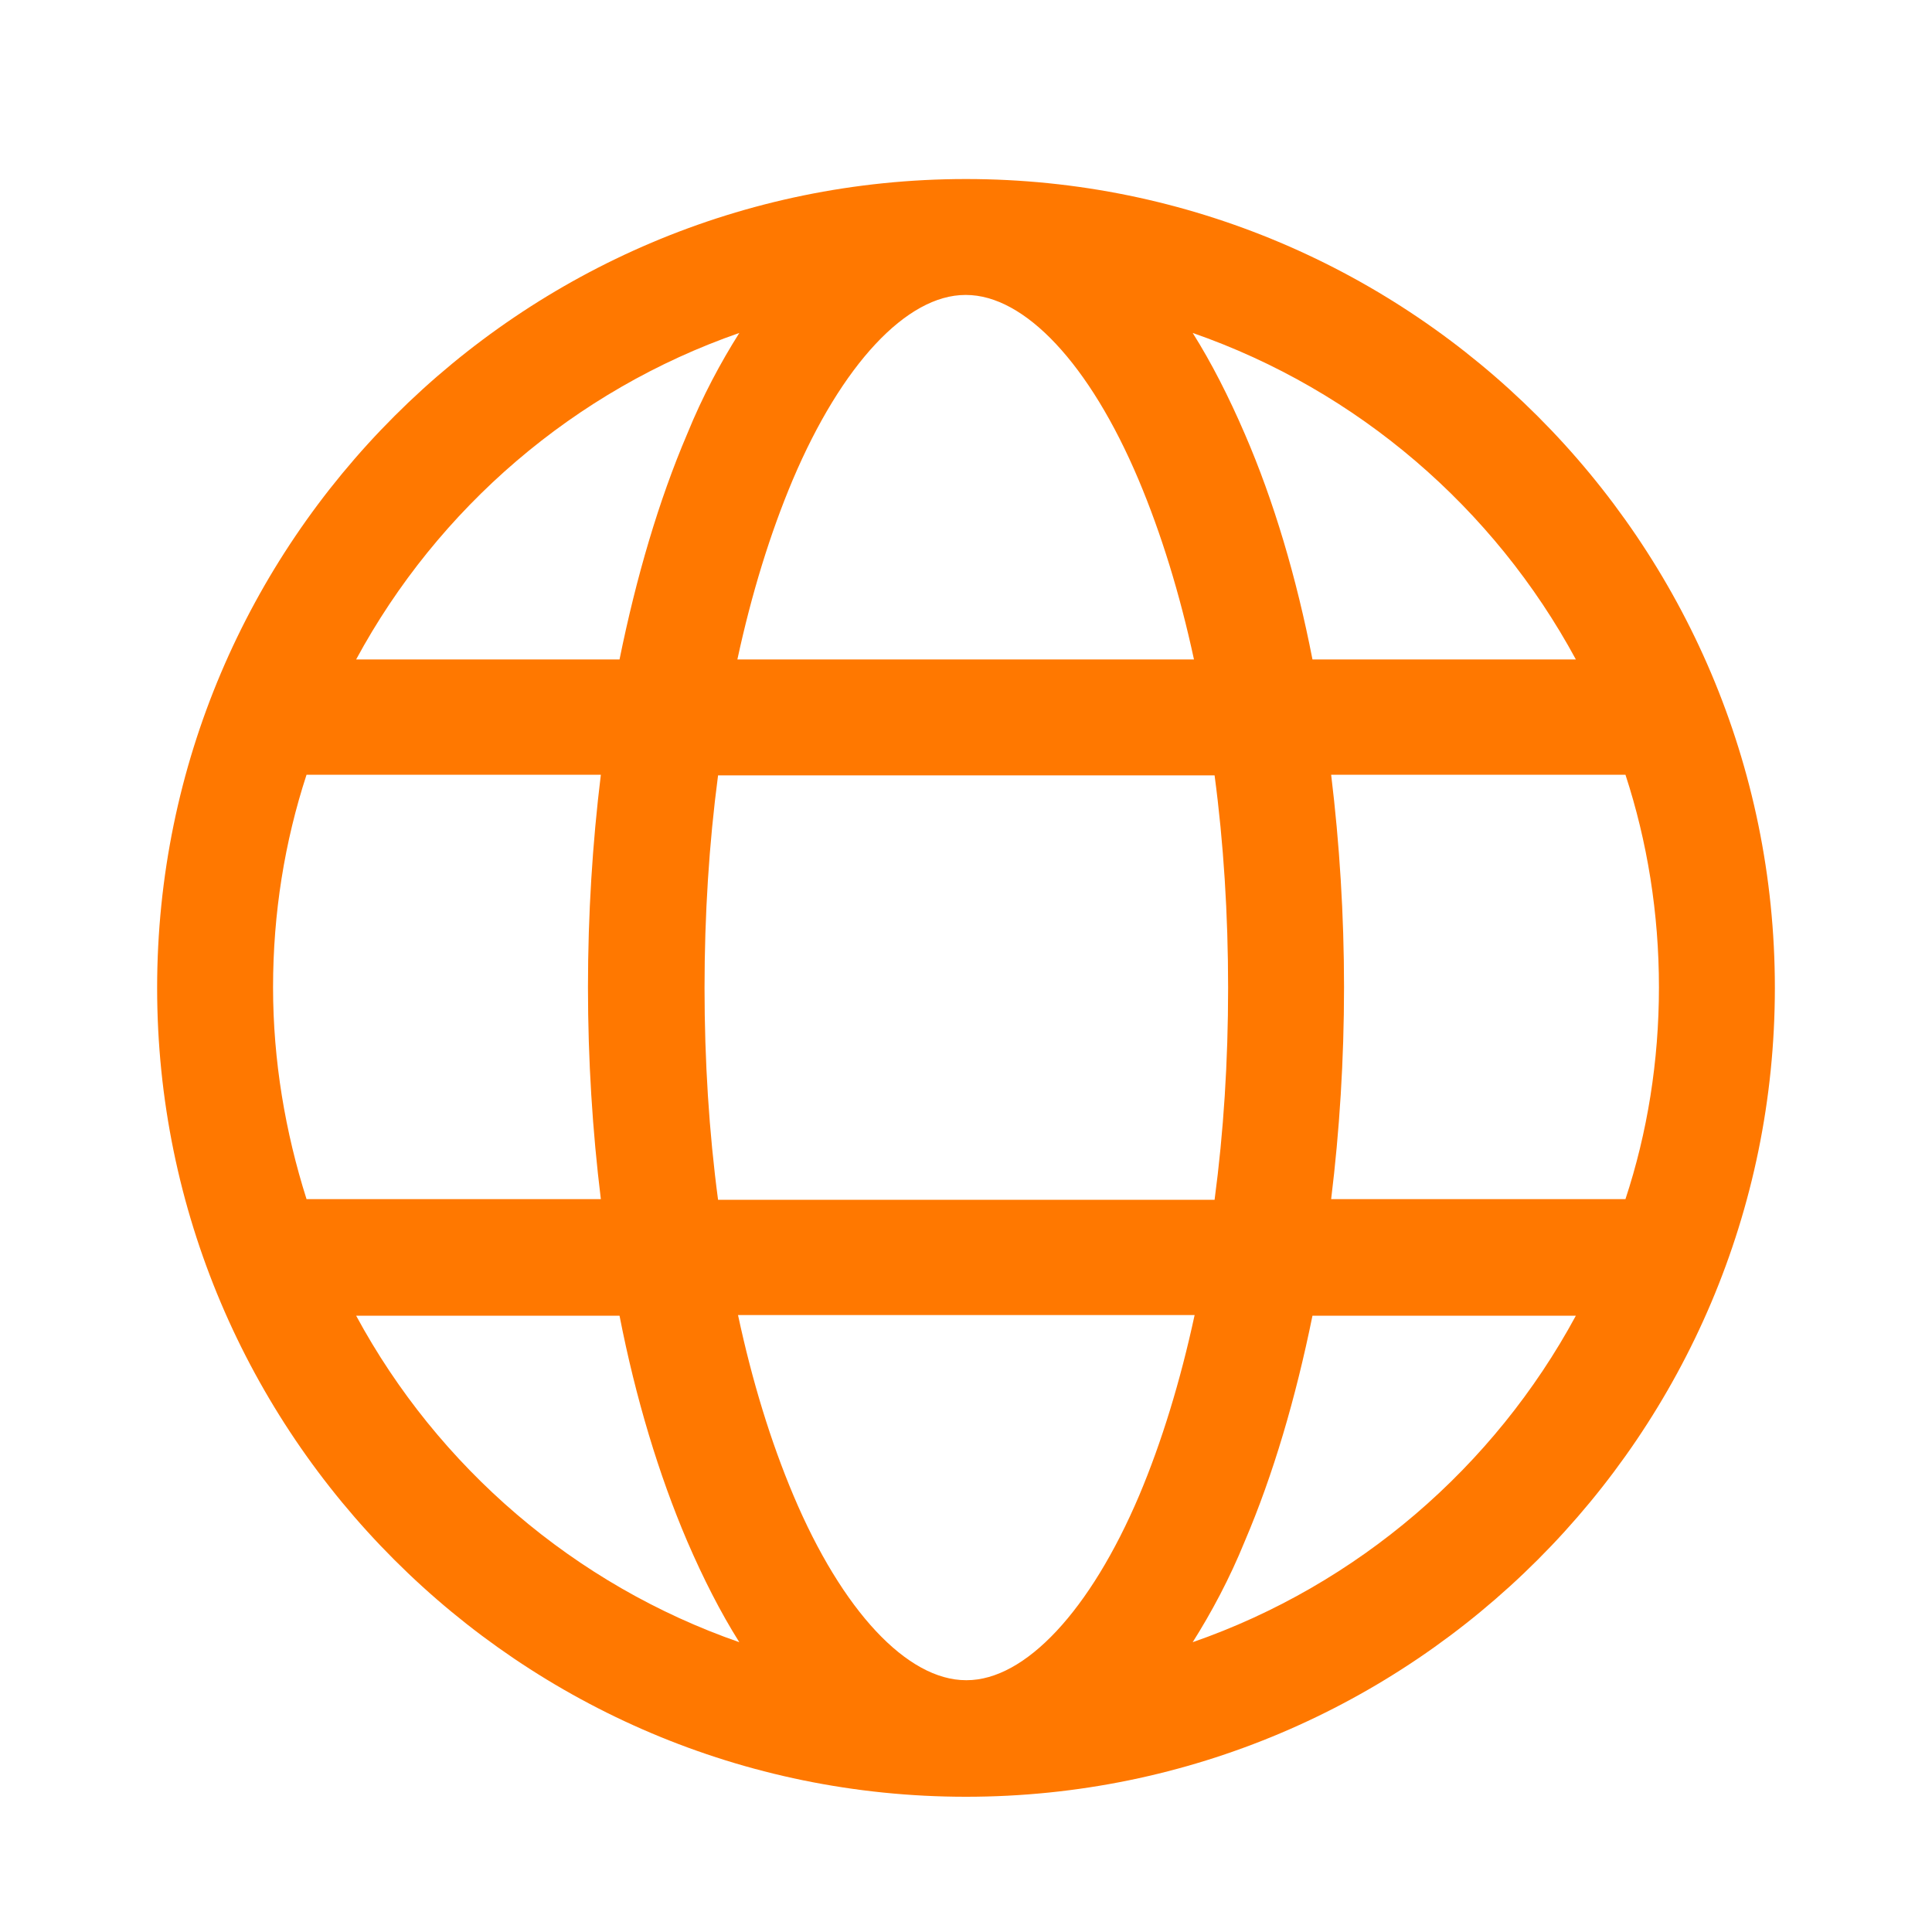 <?xml version="1.0" encoding="UTF-8"?> <svg xmlns="http://www.w3.org/2000/svg" id="Layer_1" data-name="Layer 1" width="300" height="300" viewBox="0 0 300 300"><defs><style> .cls-1 { fill: #ff7800; } </style></defs><path class="cls-1" d="M150,27.8c-69.2,0-125.6,56.3-125.6,125.6s56.3,125.6,125.6,125.6,125.6-56.3,125.6-125.6S219.2,27.8,150,27.8ZM244.7,102.4h-40.9c-2.5-12.8-6-24.6-10.5-35-2.5-5.8-5.2-11.1-8.1-15.7,25.6,8.9,46.8,27.2,59.5,50.7ZM257.6,153.3c0,11.5-1.8,22.6-5.2,32.9h-45.7c1.3-10.6,2-21.7,2-32.9s-.7-22.3-2-33h45.7c3.4,10.4,5.2,21.5,5.2,33ZM150,260.9c-9.1,0-19.2-10.7-26.8-28.7-3.5-8.3-6.4-17.7-8.6-28h70.9c-2.2,10.2-5.1,19.7-8.6,28-7.6,17.9-17.7,28.7-26.8,28.7ZM111.5,186.3c-1.4-10.5-2.1-21.6-2.1-32.9s.7-22.4,2.1-33h77.1c1.4,10.5,2.1,21.6,2.1,33s-.7,22.4-2.1,32.9h-77.1ZM42.4,153.3c0-11.5,1.8-22.6,5.2-33h45.7c-1.3,10.6-2,21.7-2,33s.7,22.3,2,32.9h-45.7c-3.3-10.4-5.2-21.5-5.2-32.9ZM150,45.8c9.1,0,19.2,10.7,26.8,28.7,3.5,8.3,6.4,17.7,8.6,27.9h-70.9c2.2-10.2,5.1-19.6,8.6-27.9,7.6-17.9,17.7-28.7,26.8-28.7ZM114.8,51.7c-2.9,4.6-5.7,9.8-8.1,15.7-4.4,10.3-7.9,22.2-10.5,35h-40.9c12.7-23.5,33.9-41.8,59.5-50.7ZM55.3,204.3h40.9c2.5,12.8,6.1,24.7,10.5,35,2.5,5.8,5.2,11.1,8.1,15.7-25.6-8.9-46.8-27.2-59.5-50.7ZM185.2,255c2.9-4.6,5.7-9.8,8.1-15.7,4.4-10.3,7.9-22.2,10.5-35h40.9c-12.7,23.5-33.9,41.8-59.5,50.7Z"></path></svg> 